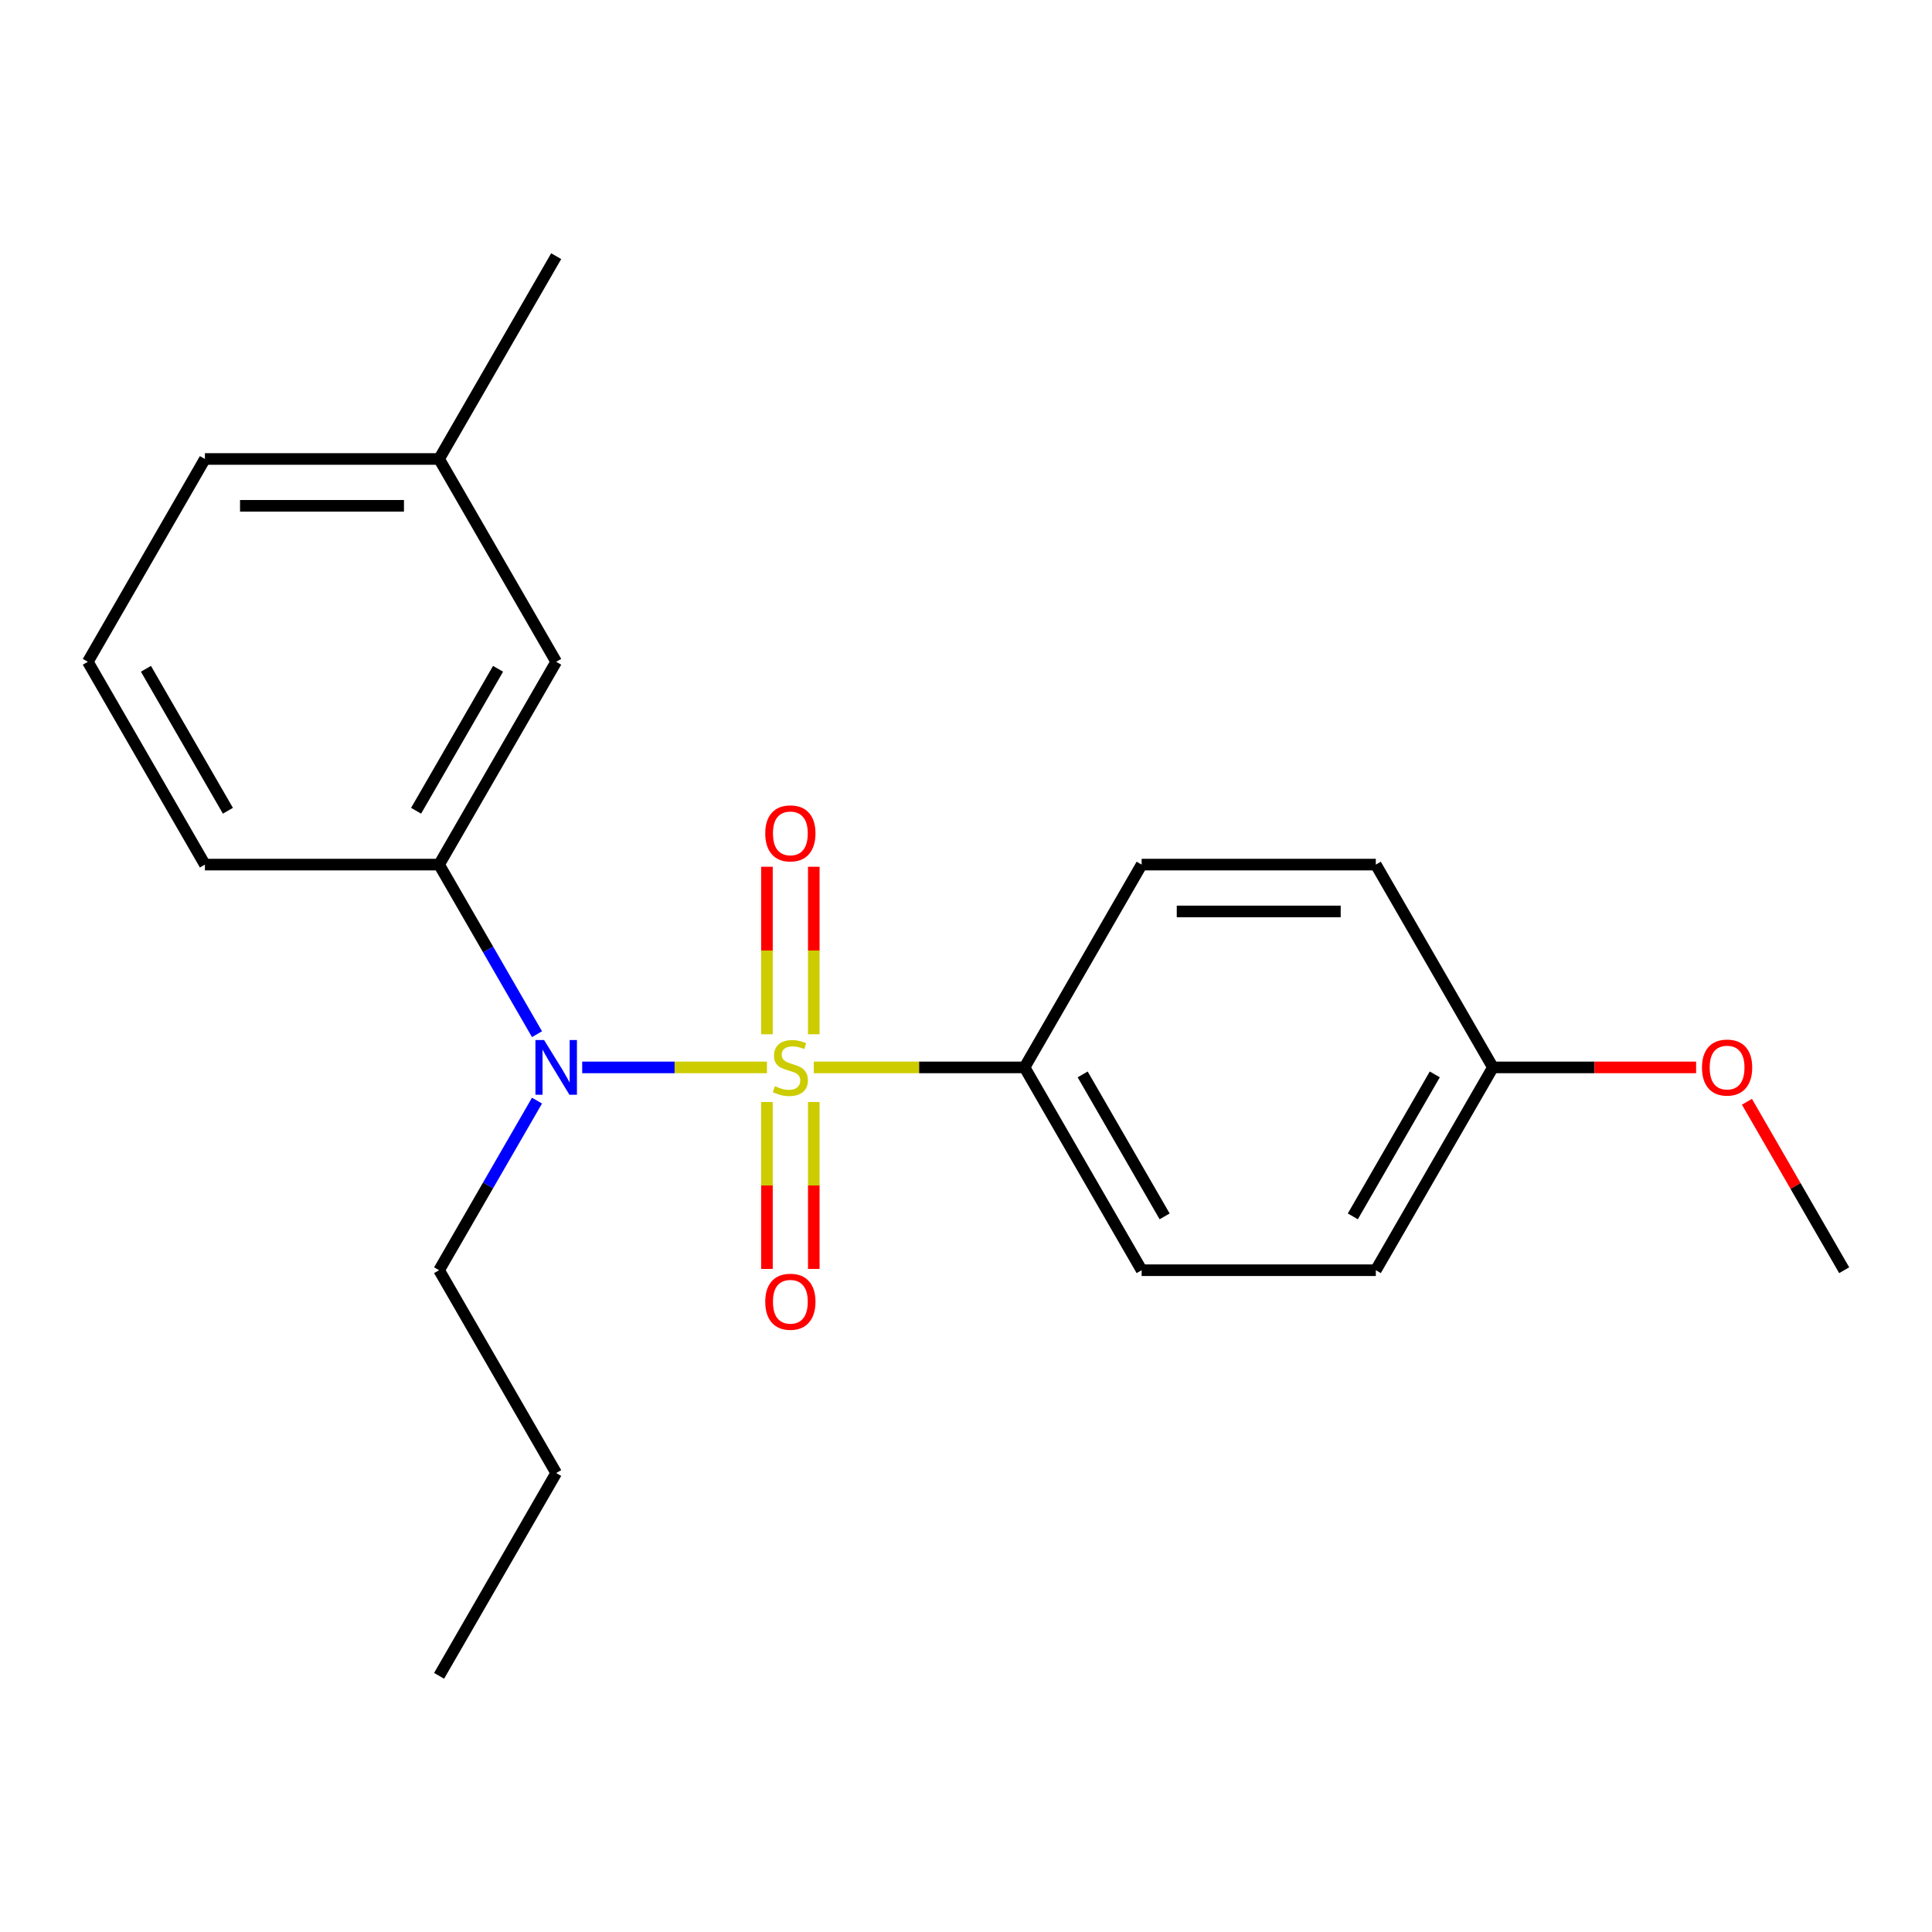 <?xml version='1.0' encoding='iso-8859-1'?>
<svg version='1.1' baseProfile='full'
              xmlns='http://www.w3.org/2000/svg'
                      xmlns:rdkit='http://www.rdkit.org/xml'
                      xmlns:xlink='http://www.w3.org/1999/xlink'
                  xml:space='preserve'
width='1000px' height='1000px' viewBox='0 0 1000 1000'>
<!-- END OF HEADER -->
<rect style='opacity:1.0;fill:#FFFFFF;stroke:none' width='1000' height='1000' x='0' y='0'> </rect>
<path class='bond-0' d='M 396.981,552.486 L 349.163,552.486' style='fill:none;fill-rule:evenodd;stroke:#CCCC00;stroke-width:6px;stroke-linecap:butt;stroke-linejoin:miter;stroke-opacity:1' />
<path class='bond-0' d='M 349.163,552.486 L 301.346,552.486' style='fill:none;fill-rule:evenodd;stroke:#0000FF;stroke-width:6px;stroke-linecap:butt;stroke-linejoin:miter;stroke-opacity:1' />
<path class='bond-1' d='M 421.201,552.486 L 475.752,552.486' style='fill:none;fill-rule:evenodd;stroke:#CCCC00;stroke-width:6px;stroke-linecap:butt;stroke-linejoin:miter;stroke-opacity:1' />
<path class='bond-1' d='M 475.752,552.486 L 530.303,552.486' style='fill:none;fill-rule:evenodd;stroke:#000000;stroke-width:6px;stroke-linecap:butt;stroke-linejoin:miter;stroke-opacity:1' />
<path class='bond-3' d='M 421.212,535.336 L 421.212,491.986' style='fill:none;fill-rule:evenodd;stroke:#CCCC00;stroke-width:6px;stroke-linecap:butt;stroke-linejoin:miter;stroke-opacity:1' />
<path class='bond-3' d='M 421.212,491.986 L 421.212,448.636' style='fill:none;fill-rule:evenodd;stroke:#FF0000;stroke-width:6px;stroke-linecap:butt;stroke-linejoin:miter;stroke-opacity:1' />
<path class='bond-3' d='M 396.97,535.336 L 396.97,491.986' style='fill:none;fill-rule:evenodd;stroke:#CCCC00;stroke-width:6px;stroke-linecap:butt;stroke-linejoin:miter;stroke-opacity:1' />
<path class='bond-3' d='M 396.97,491.986 L 396.97,448.636' style='fill:none;fill-rule:evenodd;stroke:#FF0000;stroke-width:6px;stroke-linecap:butt;stroke-linejoin:miter;stroke-opacity:1' />
<path class='bond-4' d='M 396.97,570.397 L 396.97,613.596' style='fill:none;fill-rule:evenodd;stroke:#CCCC00;stroke-width:6px;stroke-linecap:butt;stroke-linejoin:miter;stroke-opacity:1' />
<path class='bond-4' d='M 396.97,613.596 L 396.97,656.796' style='fill:none;fill-rule:evenodd;stroke:#FF0000;stroke-width:6px;stroke-linecap:butt;stroke-linejoin:miter;stroke-opacity:1' />
<path class='bond-4' d='M 421.212,570.397 L 421.212,613.596' style='fill:none;fill-rule:evenodd;stroke:#CCCC00;stroke-width:6px;stroke-linecap:butt;stroke-linejoin:miter;stroke-opacity:1' />
<path class='bond-4' d='M 421.212,613.596 L 421.212,656.796' style='fill:none;fill-rule:evenodd;stroke:#FF0000;stroke-width:6px;stroke-linecap:butt;stroke-linejoin:miter;stroke-opacity:1' />
<path class='bond-2' d='M 277.954,535.296 L 252.613,491.405' style='fill:none;fill-rule:evenodd;stroke:#0000FF;stroke-width:6px;stroke-linecap:butt;stroke-linejoin:miter;stroke-opacity:1' />
<path class='bond-2' d='M 252.613,491.405 L 227.273,447.514' style='fill:none;fill-rule:evenodd;stroke:#000000;stroke-width:6px;stroke-linecap:butt;stroke-linejoin:miter;stroke-opacity:1' />
<path class='bond-12' d='M 277.954,569.677 L 252.613,613.568' style='fill:none;fill-rule:evenodd;stroke:#0000FF;stroke-width:6px;stroke-linecap:butt;stroke-linejoin:miter;stroke-opacity:1' />
<path class='bond-12' d='M 252.613,613.568 L 227.273,657.459' style='fill:none;fill-rule:evenodd;stroke:#000000;stroke-width:6px;stroke-linecap:butt;stroke-linejoin:miter;stroke-opacity:1' />
<path class='bond-6' d='M 530.303,552.486 L 590.909,657.459' style='fill:none;fill-rule:evenodd;stroke:#000000;stroke-width:6px;stroke-linecap:butt;stroke-linejoin:miter;stroke-opacity:1' />
<path class='bond-6' d='M 560.388,556.111 L 602.813,629.592' style='fill:none;fill-rule:evenodd;stroke:#000000;stroke-width:6px;stroke-linecap:butt;stroke-linejoin:miter;stroke-opacity:1' />
<path class='bond-7' d='M 530.303,552.486 L 590.909,447.514' style='fill:none;fill-rule:evenodd;stroke:#000000;stroke-width:6px;stroke-linecap:butt;stroke-linejoin:miter;stroke-opacity:1' />
<path class='bond-5' d='M 227.273,447.514 L 287.879,342.541' style='fill:none;fill-rule:evenodd;stroke:#000000;stroke-width:6px;stroke-linecap:butt;stroke-linejoin:miter;stroke-opacity:1' />
<path class='bond-5' d='M 215.369,419.646 L 257.793,346.166' style='fill:none;fill-rule:evenodd;stroke:#000000;stroke-width:6px;stroke-linecap:butt;stroke-linejoin:miter;stroke-opacity:1' />
<path class='bond-13' d='M 227.273,447.514 L 106.061,447.514' style='fill:none;fill-rule:evenodd;stroke:#000000;stroke-width:6px;stroke-linecap:butt;stroke-linejoin:miter;stroke-opacity:1' />
<path class='bond-9' d='M 287.879,342.541 L 227.273,237.568' style='fill:none;fill-rule:evenodd;stroke:#000000;stroke-width:6px;stroke-linecap:butt;stroke-linejoin:miter;stroke-opacity:1' />
<path class='bond-10' d='M 590.909,657.459 L 712.121,657.459' style='fill:none;fill-rule:evenodd;stroke:#000000;stroke-width:6px;stroke-linecap:butt;stroke-linejoin:miter;stroke-opacity:1' />
<path class='bond-11' d='M 590.909,447.514 L 712.121,447.514' style='fill:none;fill-rule:evenodd;stroke:#000000;stroke-width:6px;stroke-linecap:butt;stroke-linejoin:miter;stroke-opacity:1' />
<path class='bond-11' d='M 609.091,471.756 L 693.939,471.756' style='fill:none;fill-rule:evenodd;stroke:#000000;stroke-width:6px;stroke-linecap:butt;stroke-linejoin:miter;stroke-opacity:1' />
<path class='bond-8' d='M 772.727,552.486 L 712.121,447.514' style='fill:none;fill-rule:evenodd;stroke:#000000;stroke-width:6px;stroke-linecap:butt;stroke-linejoin:miter;stroke-opacity:1' />
<path class='bond-14' d='M 772.727,552.486 L 825.318,552.486' style='fill:none;fill-rule:evenodd;stroke:#000000;stroke-width:6px;stroke-linecap:butt;stroke-linejoin:miter;stroke-opacity:1' />
<path class='bond-14' d='M 825.318,552.486 L 877.909,552.486' style='fill:none;fill-rule:evenodd;stroke:#FF0000;stroke-width:6px;stroke-linecap:butt;stroke-linejoin:miter;stroke-opacity:1' />
<path class='bond-21' d='M 772.727,552.486 L 712.121,657.459' style='fill:none;fill-rule:evenodd;stroke:#000000;stroke-width:6px;stroke-linecap:butt;stroke-linejoin:miter;stroke-opacity:1' />
<path class='bond-21' d='M 742.642,556.111 L 700.218,629.592' style='fill:none;fill-rule:evenodd;stroke:#000000;stroke-width:6px;stroke-linecap:butt;stroke-linejoin:miter;stroke-opacity:1' />
<path class='bond-17' d='M 227.273,237.568 L 287.879,132.595' style='fill:none;fill-rule:evenodd;stroke:#000000;stroke-width:6px;stroke-linecap:butt;stroke-linejoin:miter;stroke-opacity:1' />
<path class='bond-22' d='M 227.273,237.568 L 106.061,237.568' style='fill:none;fill-rule:evenodd;stroke:#000000;stroke-width:6px;stroke-linecap:butt;stroke-linejoin:miter;stroke-opacity:1' />
<path class='bond-22' d='M 209.091,261.81 L 124.242,261.81' style='fill:none;fill-rule:evenodd;stroke:#000000;stroke-width:6px;stroke-linecap:butt;stroke-linejoin:miter;stroke-opacity:1' />
<path class='bond-19' d='M 227.273,657.459 L 287.879,762.432' style='fill:none;fill-rule:evenodd;stroke:#000000;stroke-width:6px;stroke-linecap:butt;stroke-linejoin:miter;stroke-opacity:1' />
<path class='bond-15' d='M 106.061,447.514 L 45.455,342.541' style='fill:none;fill-rule:evenodd;stroke:#000000;stroke-width:6px;stroke-linecap:butt;stroke-linejoin:miter;stroke-opacity:1' />
<path class='bond-15' d='M 117.964,419.646 L 75.54,346.166' style='fill:none;fill-rule:evenodd;stroke:#000000;stroke-width:6px;stroke-linecap:butt;stroke-linejoin:miter;stroke-opacity:1' />
<path class='bond-18' d='M 904.211,570.277 L 929.378,613.868' style='fill:none;fill-rule:evenodd;stroke:#FF0000;stroke-width:6px;stroke-linecap:butt;stroke-linejoin:miter;stroke-opacity:1' />
<path class='bond-18' d='M 929.378,613.868 L 954.545,657.459' style='fill:none;fill-rule:evenodd;stroke:#000000;stroke-width:6px;stroke-linecap:butt;stroke-linejoin:miter;stroke-opacity:1' />
<path class='bond-16' d='M 45.455,342.541 L 106.061,237.568' style='fill:none;fill-rule:evenodd;stroke:#000000;stroke-width:6px;stroke-linecap:butt;stroke-linejoin:miter;stroke-opacity:1' />
<path class='bond-20' d='M 287.879,762.432 L 227.273,867.405' style='fill:none;fill-rule:evenodd;stroke:#000000;stroke-width:6px;stroke-linecap:butt;stroke-linejoin:miter;stroke-opacity:1' />
<path  class='atom-0' d='M 401.091 562.206
Q 401.411 562.326, 402.731 562.886
Q 404.051 563.446, 405.491 563.806
Q 406.971 564.126, 408.411 564.126
Q 411.091 564.126, 412.651 562.846
Q 414.211 561.526, 414.211 559.246
Q 414.211 557.686, 413.411 556.726
Q 412.651 555.766, 411.451 555.246
Q 410.251 554.726, 408.251 554.126
Q 405.731 553.366, 404.211 552.646
Q 402.731 551.926, 401.651 550.406
Q 400.611 548.886, 400.611 546.326
Q 400.611 542.766, 403.011 540.566
Q 405.451 538.366, 410.251 538.366
Q 413.531 538.366, 417.251 539.926
L 416.331 543.006
Q 412.931 541.606, 410.371 541.606
Q 407.611 541.606, 406.091 542.766
Q 404.571 543.886, 404.611 545.846
Q 404.611 547.366, 405.371 548.286
Q 406.171 549.206, 407.291 549.726
Q 408.451 550.246, 410.371 550.846
Q 412.931 551.646, 414.451 552.446
Q 415.971 553.246, 417.051 554.886
Q 418.171 556.486, 418.171 559.246
Q 418.171 563.166, 415.531 565.286
Q 412.931 567.366, 408.571 567.366
Q 406.051 567.366, 404.131 566.806
Q 402.251 566.286, 400.011 565.366
L 401.091 562.206
' fill='#CCCC00'/>
<path  class='atom-1' d='M 281.619 538.326
L 290.899 553.326
Q 291.819 554.806, 293.299 557.486
Q 294.779 560.166, 294.859 560.326
L 294.859 538.326
L 298.619 538.326
L 298.619 566.646
L 294.739 566.646
L 284.779 550.246
Q 283.619 548.326, 282.379 546.126
Q 281.179 543.926, 280.819 543.246
L 280.819 566.646
L 277.139 566.646
L 277.139 538.326
L 281.619 538.326
' fill='#0000FF'/>
<path  class='atom-4' d='M 396.091 431.354
Q 396.091 424.554, 399.451 420.754
Q 402.811 416.954, 409.091 416.954
Q 415.371 416.954, 418.731 420.754
Q 422.091 424.554, 422.091 431.354
Q 422.091 438.234, 418.691 442.154
Q 415.291 446.034, 409.091 446.034
Q 402.851 446.034, 399.451 442.154
Q 396.091 438.274, 396.091 431.354
M 409.091 442.834
Q 413.411 442.834, 415.731 439.954
Q 418.091 437.034, 418.091 431.354
Q 418.091 425.794, 415.731 422.994
Q 413.411 420.154, 409.091 420.154
Q 404.771 420.154, 402.411 422.954
Q 400.091 425.754, 400.091 431.354
Q 400.091 437.074, 402.411 439.954
Q 404.771 442.834, 409.091 442.834
' fill='#FF0000'/>
<path  class='atom-5' d='M 396.091 673.779
Q 396.091 666.979, 399.451 663.179
Q 402.811 659.379, 409.091 659.379
Q 415.371 659.379, 418.731 663.179
Q 422.091 666.979, 422.091 673.779
Q 422.091 680.659, 418.691 684.579
Q 415.291 688.459, 409.091 688.459
Q 402.851 688.459, 399.451 684.579
Q 396.091 680.699, 396.091 673.779
M 409.091 685.259
Q 413.411 685.259, 415.731 682.379
Q 418.091 679.459, 418.091 673.779
Q 418.091 668.219, 415.731 665.419
Q 413.411 662.579, 409.091 662.579
Q 404.771 662.579, 402.411 665.379
Q 400.091 668.179, 400.091 673.779
Q 400.091 679.499, 402.411 682.379
Q 404.771 685.259, 409.091 685.259
' fill='#FF0000'/>
<path  class='atom-15' d='M 880.939 552.566
Q 880.939 545.766, 884.299 541.966
Q 887.659 538.166, 893.939 538.166
Q 900.219 538.166, 903.579 541.966
Q 906.939 545.766, 906.939 552.566
Q 906.939 559.446, 903.539 563.366
Q 900.139 567.246, 893.939 567.246
Q 887.699 567.246, 884.299 563.366
Q 880.939 559.486, 880.939 552.566
M 893.939 564.046
Q 898.259 564.046, 900.579 561.166
Q 902.939 558.246, 902.939 552.566
Q 902.939 547.006, 900.579 544.206
Q 898.259 541.366, 893.939 541.366
Q 889.619 541.366, 887.259 544.166
Q 884.939 546.966, 884.939 552.566
Q 884.939 558.286, 887.259 561.166
Q 889.619 564.046, 893.939 564.046
' fill='#FF0000'/>
</svg>
